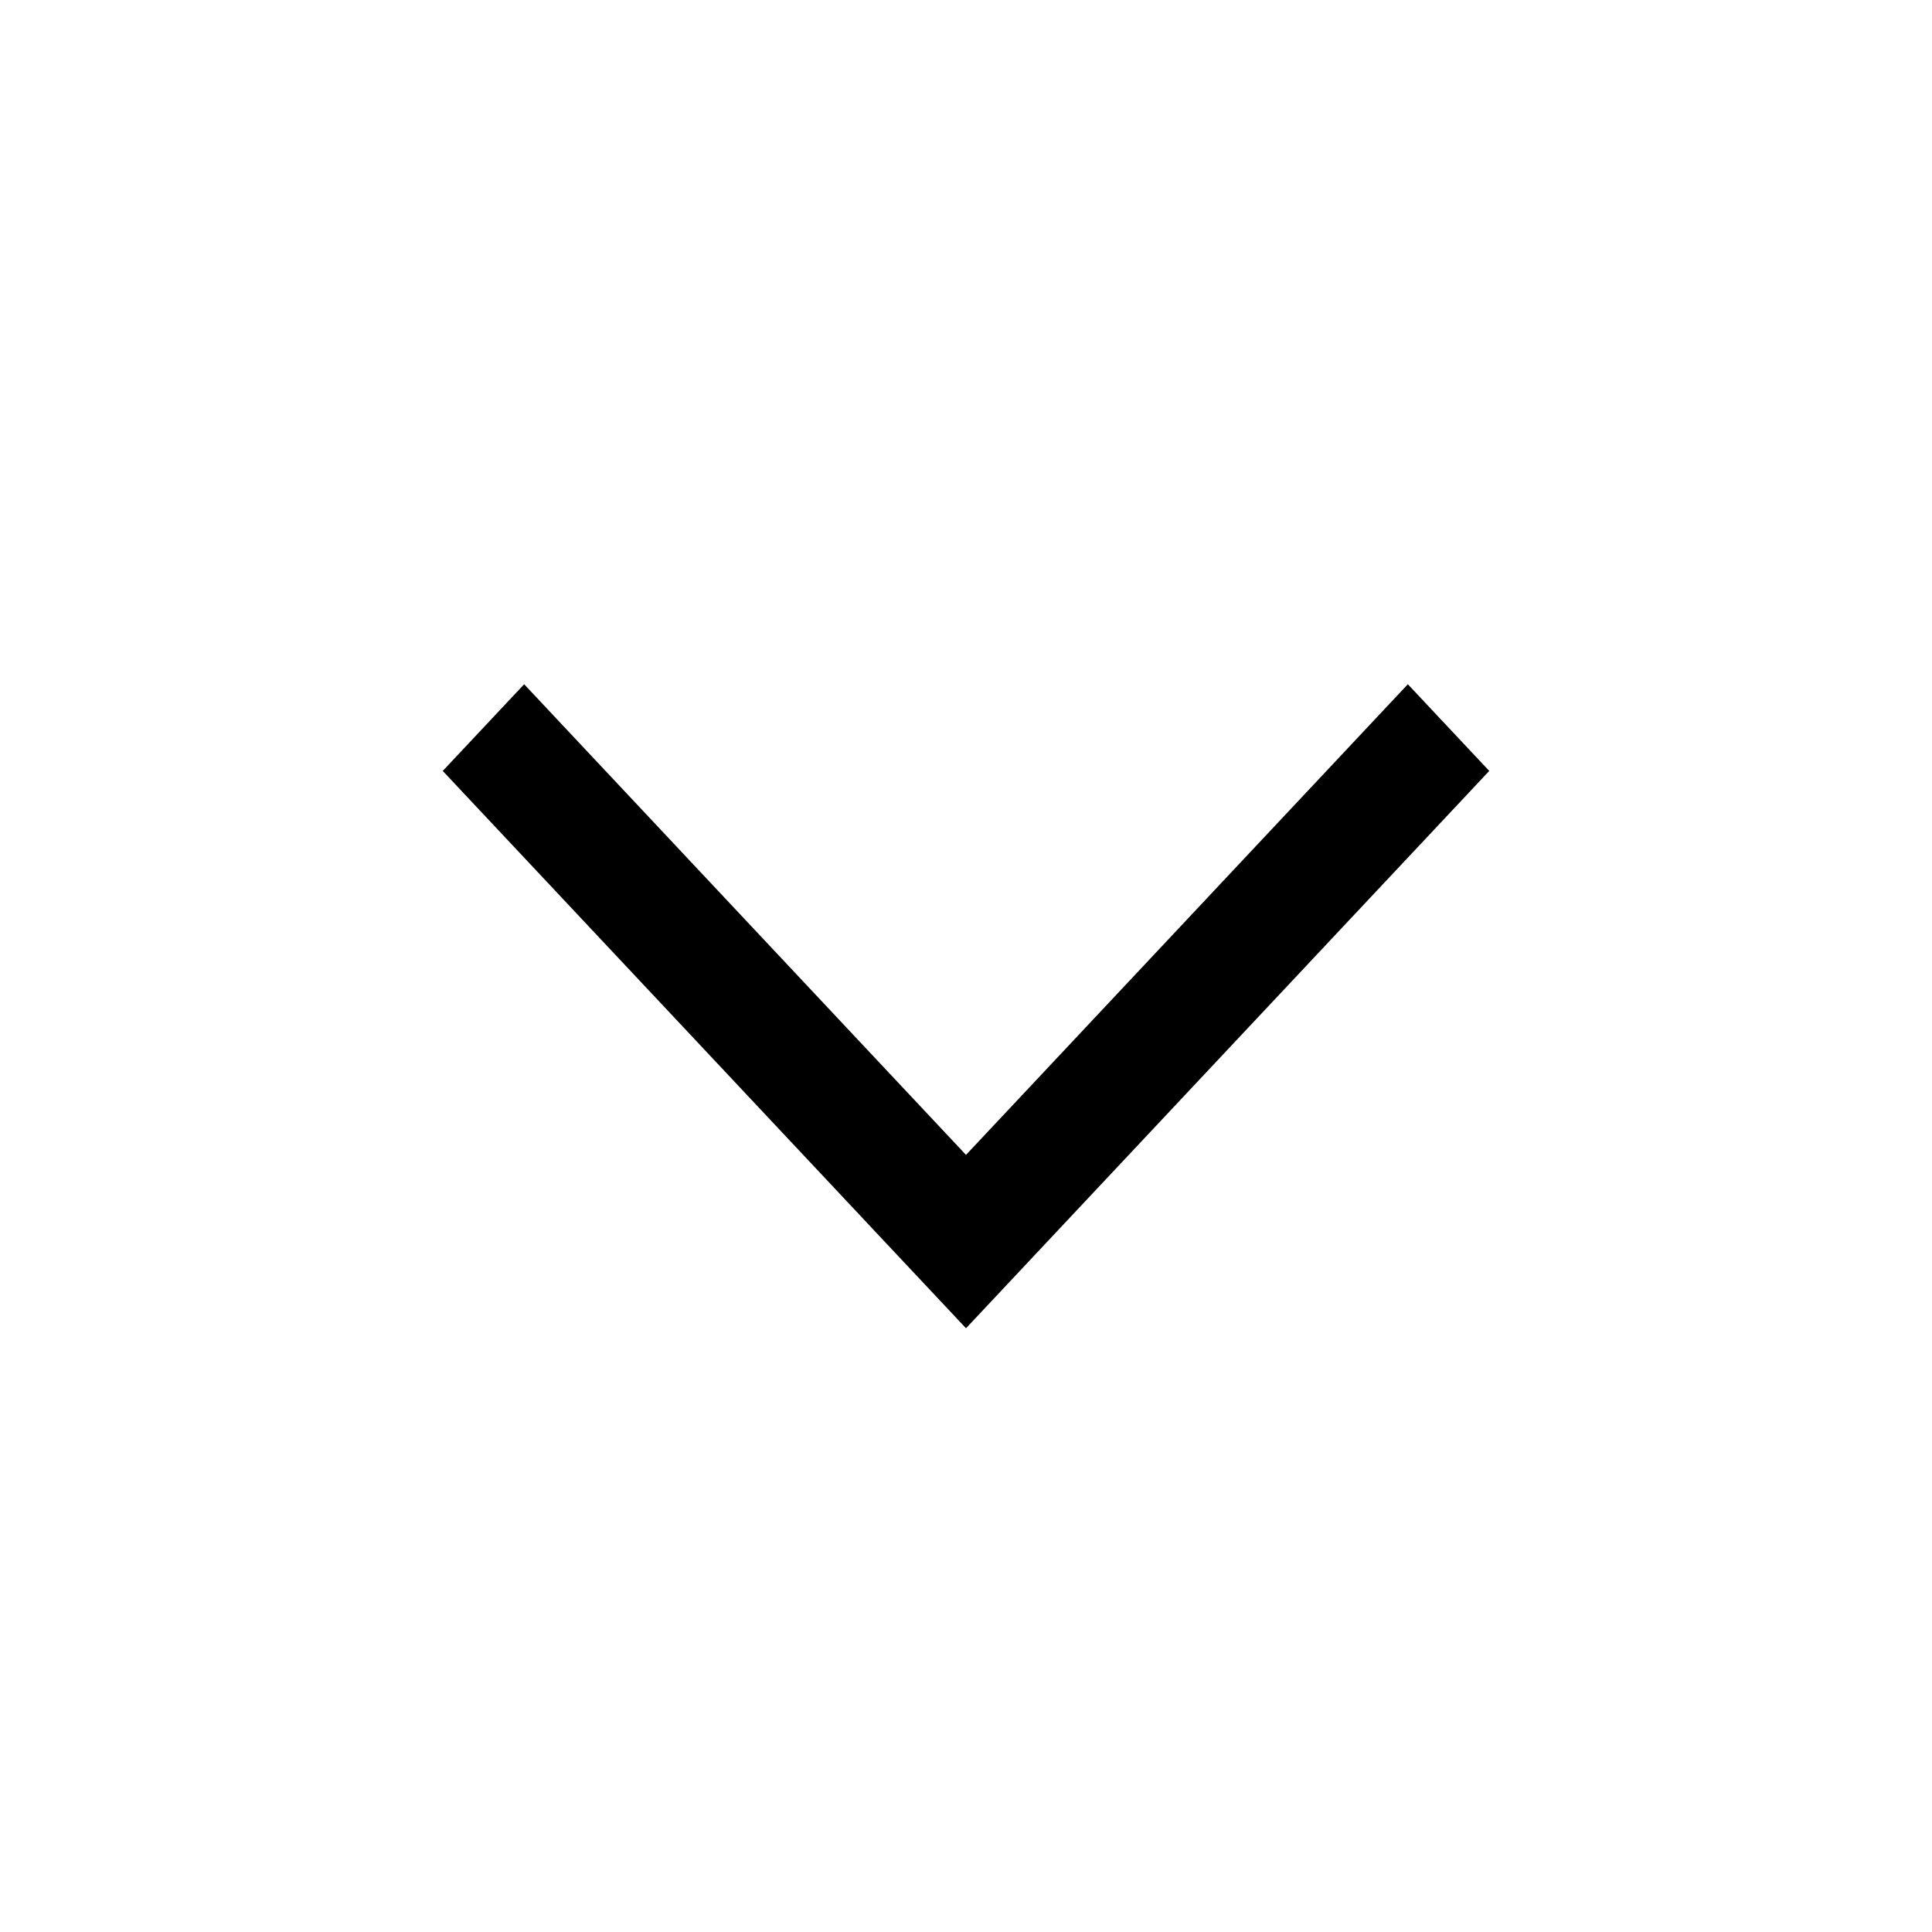 <svg width="30" height="30" viewBox="0 0 30 30" xmlns="http://www.w3.org/2000/svg">
    <path d="m23.125 11.971-1.264-1.346L15 17.933l-6.861-7.308-1.264 1.346 6.861 7.308L15 20.625l1.264-1.346z"  fill-rule="evenodd"/>
</svg>
